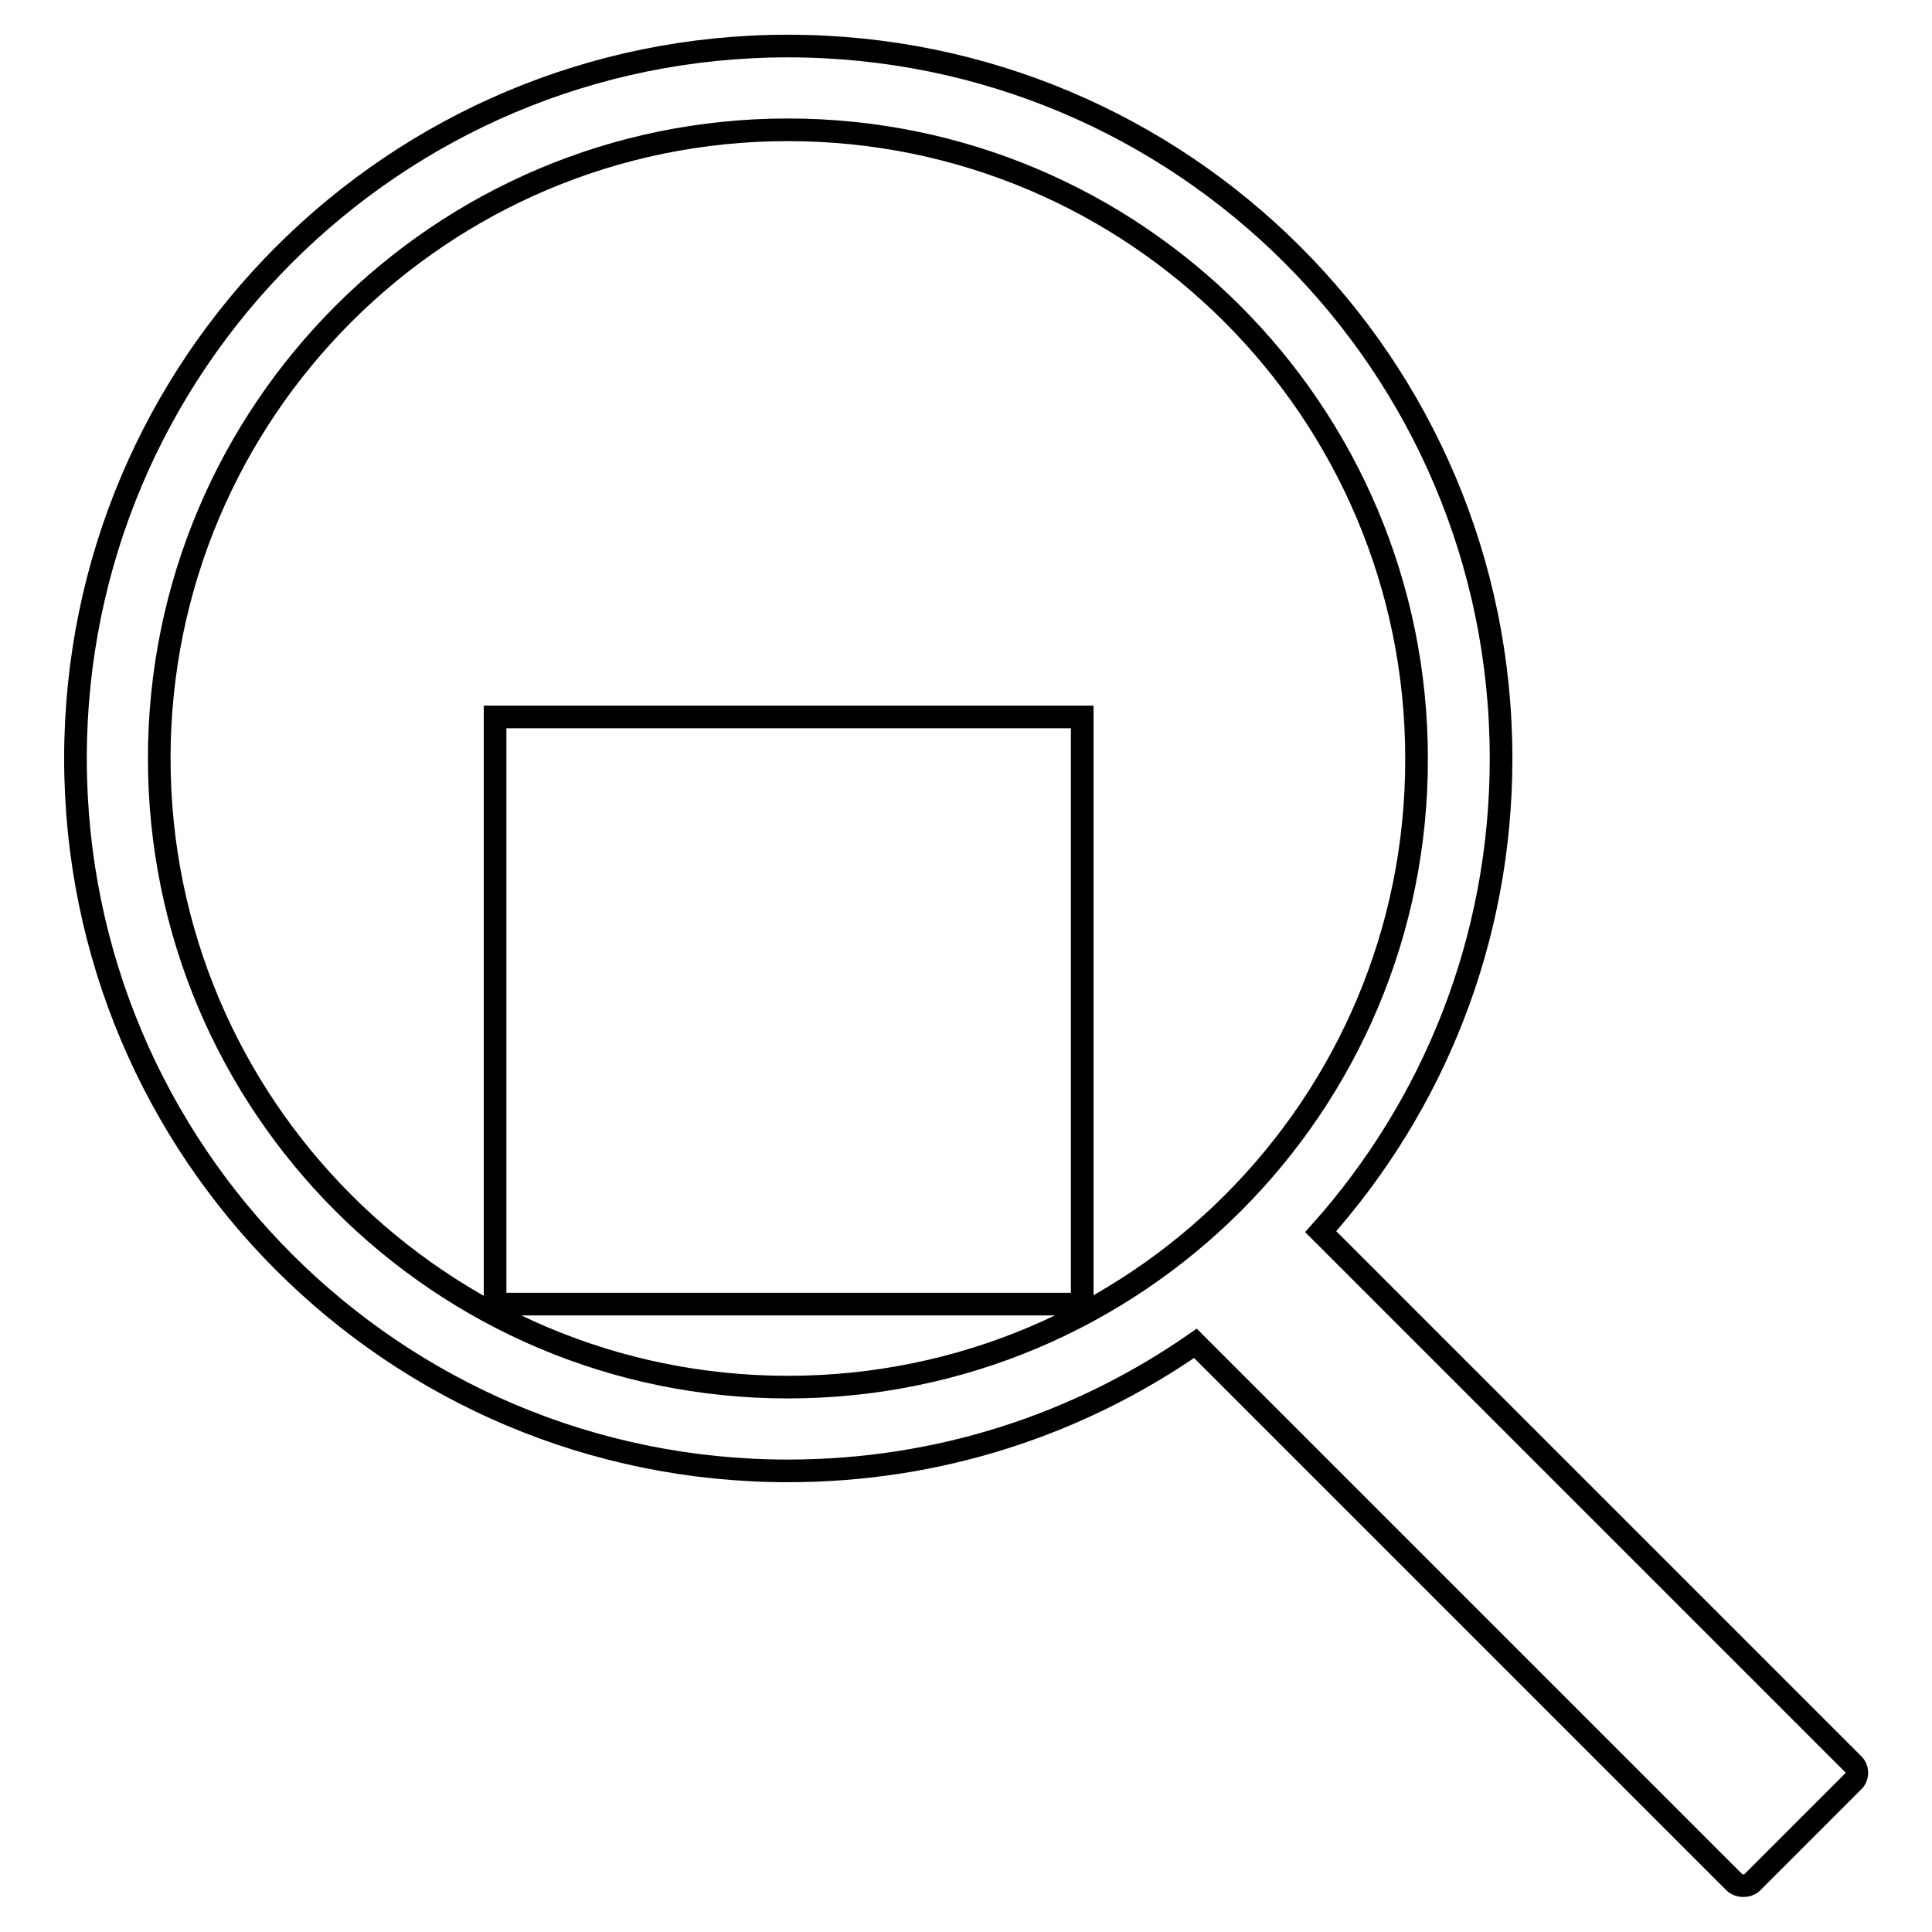<?xml version="1.0" encoding="utf-8"?>
<!-- Svg Vector Icons : http://www.onlinewebfonts.com/icon -->
<!DOCTYPE svg PUBLIC "-//W3C//DTD SVG 1.1//EN" "http://www.w3.org/Graphics/SVG/1.1/DTD/svg11.dtd">
<svg version="1.1" xmlns="http://www.w3.org/2000/svg" xmlns:xlink="http://www.w3.org/1999/xlink" x="0px" y="0px" viewBox="0 0 256 256" enable-background="new 0 0 256 256" xml:space="preserve">
<g><g><g><path stroke-width="3" fill-opacity="0" stroke="#000000"  d="M65.6 95h77.8v77.8h-77.8z"/><path stroke-width="3" fill-opacity="0" stroke="#000000"  d="M104.4,6.1C52.3,6.1,10,48.3,10,100.5s42.3,94.4,94.4,94.4c20.1,0,38.6-6.2,54-16.9l71.4,71.4c0.6,0.6,1.7,0.6,2.3,0.1l13.5-13.5c0.6-0.6,0.6-1.7-0.1-2.3L175,163.2c14.9-16.7,23.9-38.6,23.9-62.7C198.9,48.3,156.6,6.1,104.4,6.1z M104.4,183.8c-46,0-83.3-37.3-83.3-83.3c0-46,37.3-83.3,83.3-83.3c46,0,83.3,37.3,83.3,83.3C187.8,146.5,150.5,183.8,104.4,183.8z"/></g><g></g><g></g><g></g><g></g><g></g><g></g><g></g><g></g><g></g><g></g><g></g><g></g><g></g><g></g><g></g></g></g>
</svg>